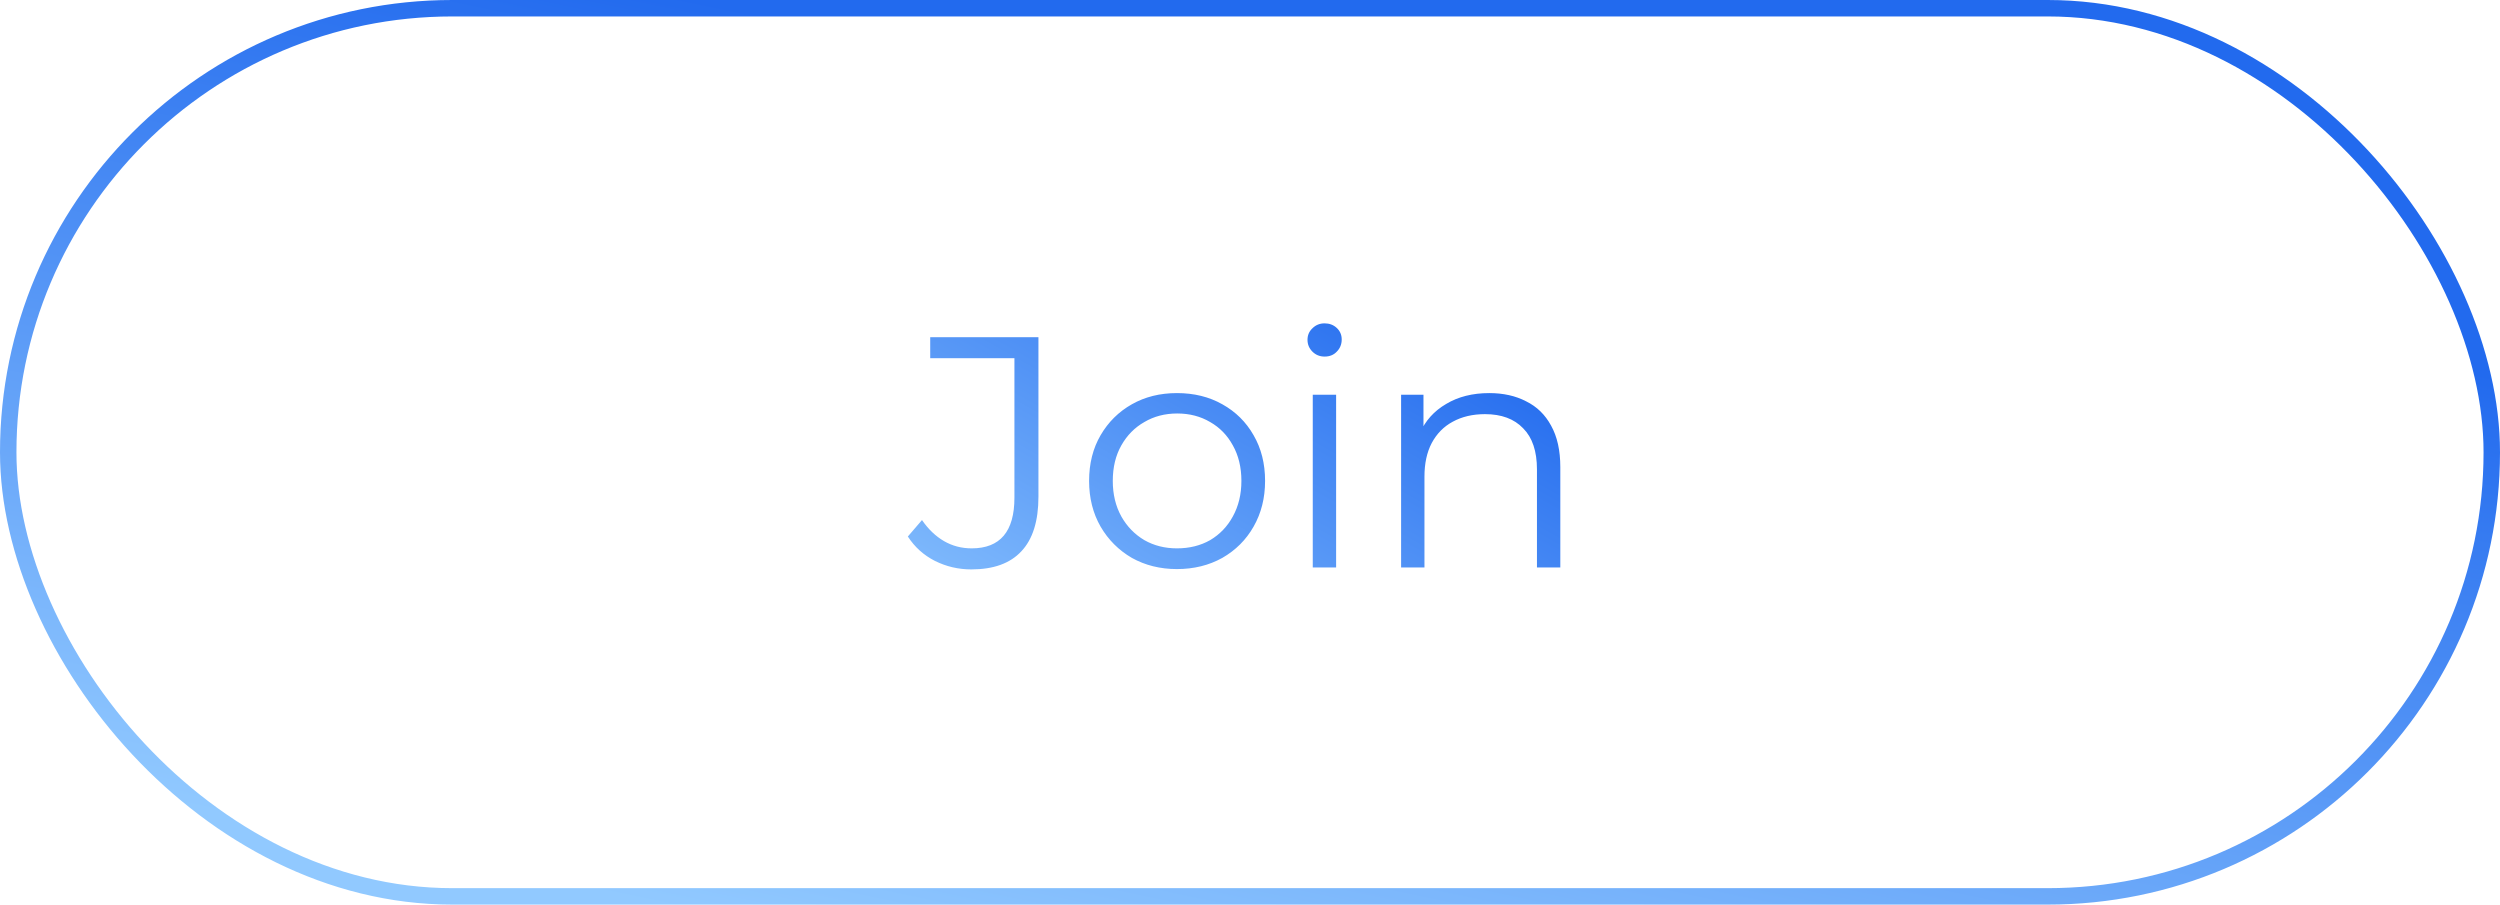 <svg width="152" height="55" viewBox="0 0 152 55" fill="none" xmlns="http://www.w3.org/2000/svg">
<rect x="0.5" y="0.5" width="151" height="54" rx="27" stroke="url(#paint0_linear_33_88)"/>
<path d="M59.057 34.62C58.271 34.62 57.531 34.447 56.837 34.1C56.157 33.753 55.611 33.26 55.197 32.62L56.057 31.62C56.444 32.18 56.891 32.607 57.397 32.9C57.904 33.193 58.464 33.34 59.077 33.34C60.811 33.34 61.677 32.313 61.677 30.26V21.78H56.557V20.5H63.137V30.2C63.137 31.68 62.791 32.787 62.097 33.52C61.417 34.253 60.404 34.62 59.057 34.62ZM71.557 34.6C70.543 34.6 69.63 34.373 68.817 33.92C68.017 33.453 67.383 32.82 66.917 32.02C66.45 31.207 66.217 30.28 66.217 29.24C66.217 28.187 66.45 27.26 66.917 26.46C67.383 25.66 68.017 25.033 68.817 24.58C69.617 24.127 70.53 23.9 71.557 23.9C72.597 23.9 73.517 24.127 74.317 24.58C75.13 25.033 75.763 25.66 76.217 26.46C76.683 27.26 76.917 28.187 76.917 29.24C76.917 30.28 76.683 31.207 76.217 32.02C75.763 32.82 75.13 33.453 74.317 33.92C73.504 34.373 72.584 34.6 71.557 34.6ZM71.557 33.34C72.317 33.34 72.99 33.173 73.577 32.84C74.163 32.493 74.624 32.013 74.957 31.4C75.303 30.773 75.477 30.053 75.477 29.24C75.477 28.413 75.303 27.693 74.957 27.08C74.624 26.467 74.163 25.993 73.577 25.66C72.99 25.313 72.323 25.14 71.577 25.14C70.83 25.14 70.163 25.313 69.577 25.66C68.99 25.993 68.523 26.467 68.177 27.08C67.83 27.693 67.657 28.413 67.657 29.24C67.657 30.053 67.83 30.773 68.177 31.4C68.523 32.013 68.99 32.493 69.577 32.84C70.163 33.173 70.823 33.34 71.557 33.34ZM79.816 34.5V24H81.236V34.5H79.816ZM80.536 21.68C80.243 21.68 79.996 21.58 79.796 21.38C79.596 21.18 79.496 20.94 79.496 20.66C79.496 20.38 79.596 20.147 79.796 19.96C79.996 19.76 80.243 19.66 80.536 19.66C80.829 19.66 81.076 19.753 81.276 19.94C81.476 20.127 81.576 20.36 81.576 20.64C81.576 20.933 81.476 21.18 81.276 21.38C81.089 21.58 80.843 21.68 80.536 21.68ZM90.547 23.9C91.4 23.9 92.147 24.067 92.787 24.4C93.44 24.72 93.947 25.213 94.307 25.88C94.68 26.547 94.867 27.387 94.867 28.4V34.5H93.447V28.54C93.447 27.433 93.167 26.6 92.607 26.04C92.06 25.467 91.287 25.18 90.287 25.18C89.54 25.18 88.887 25.333 88.327 25.64C87.78 25.933 87.354 26.367 87.047 26.94C86.754 27.5 86.607 28.18 86.607 28.98V34.5H85.187V24H86.547V26.88L86.327 26.34C86.66 25.58 87.194 24.987 87.927 24.56C88.66 24.12 89.534 23.9 90.547 23.9Z" fill="url(#paint1_linear_33_88)"/>
<defs>
<linearGradient id="paint0_linear_33_88" x1="56.172" y1="58.417" x2="67.301" y2="5.198" gradientUnits="userSpaceOnUse">
<stop stop-color="#91C9FF"/>
<stop offset="1" stop-color="#226AEE"/>
</linearGradient>
<linearGradient id="paint1_linear_33_88" x1="73.688" y1="51.5" x2="91.195" y2="20.55" gradientUnits="userSpaceOnUse">
<stop stop-color="#91C9FF"/>
<stop offset="1" stop-color="#226AEE"/>
</linearGradient>
</defs>
</svg>
